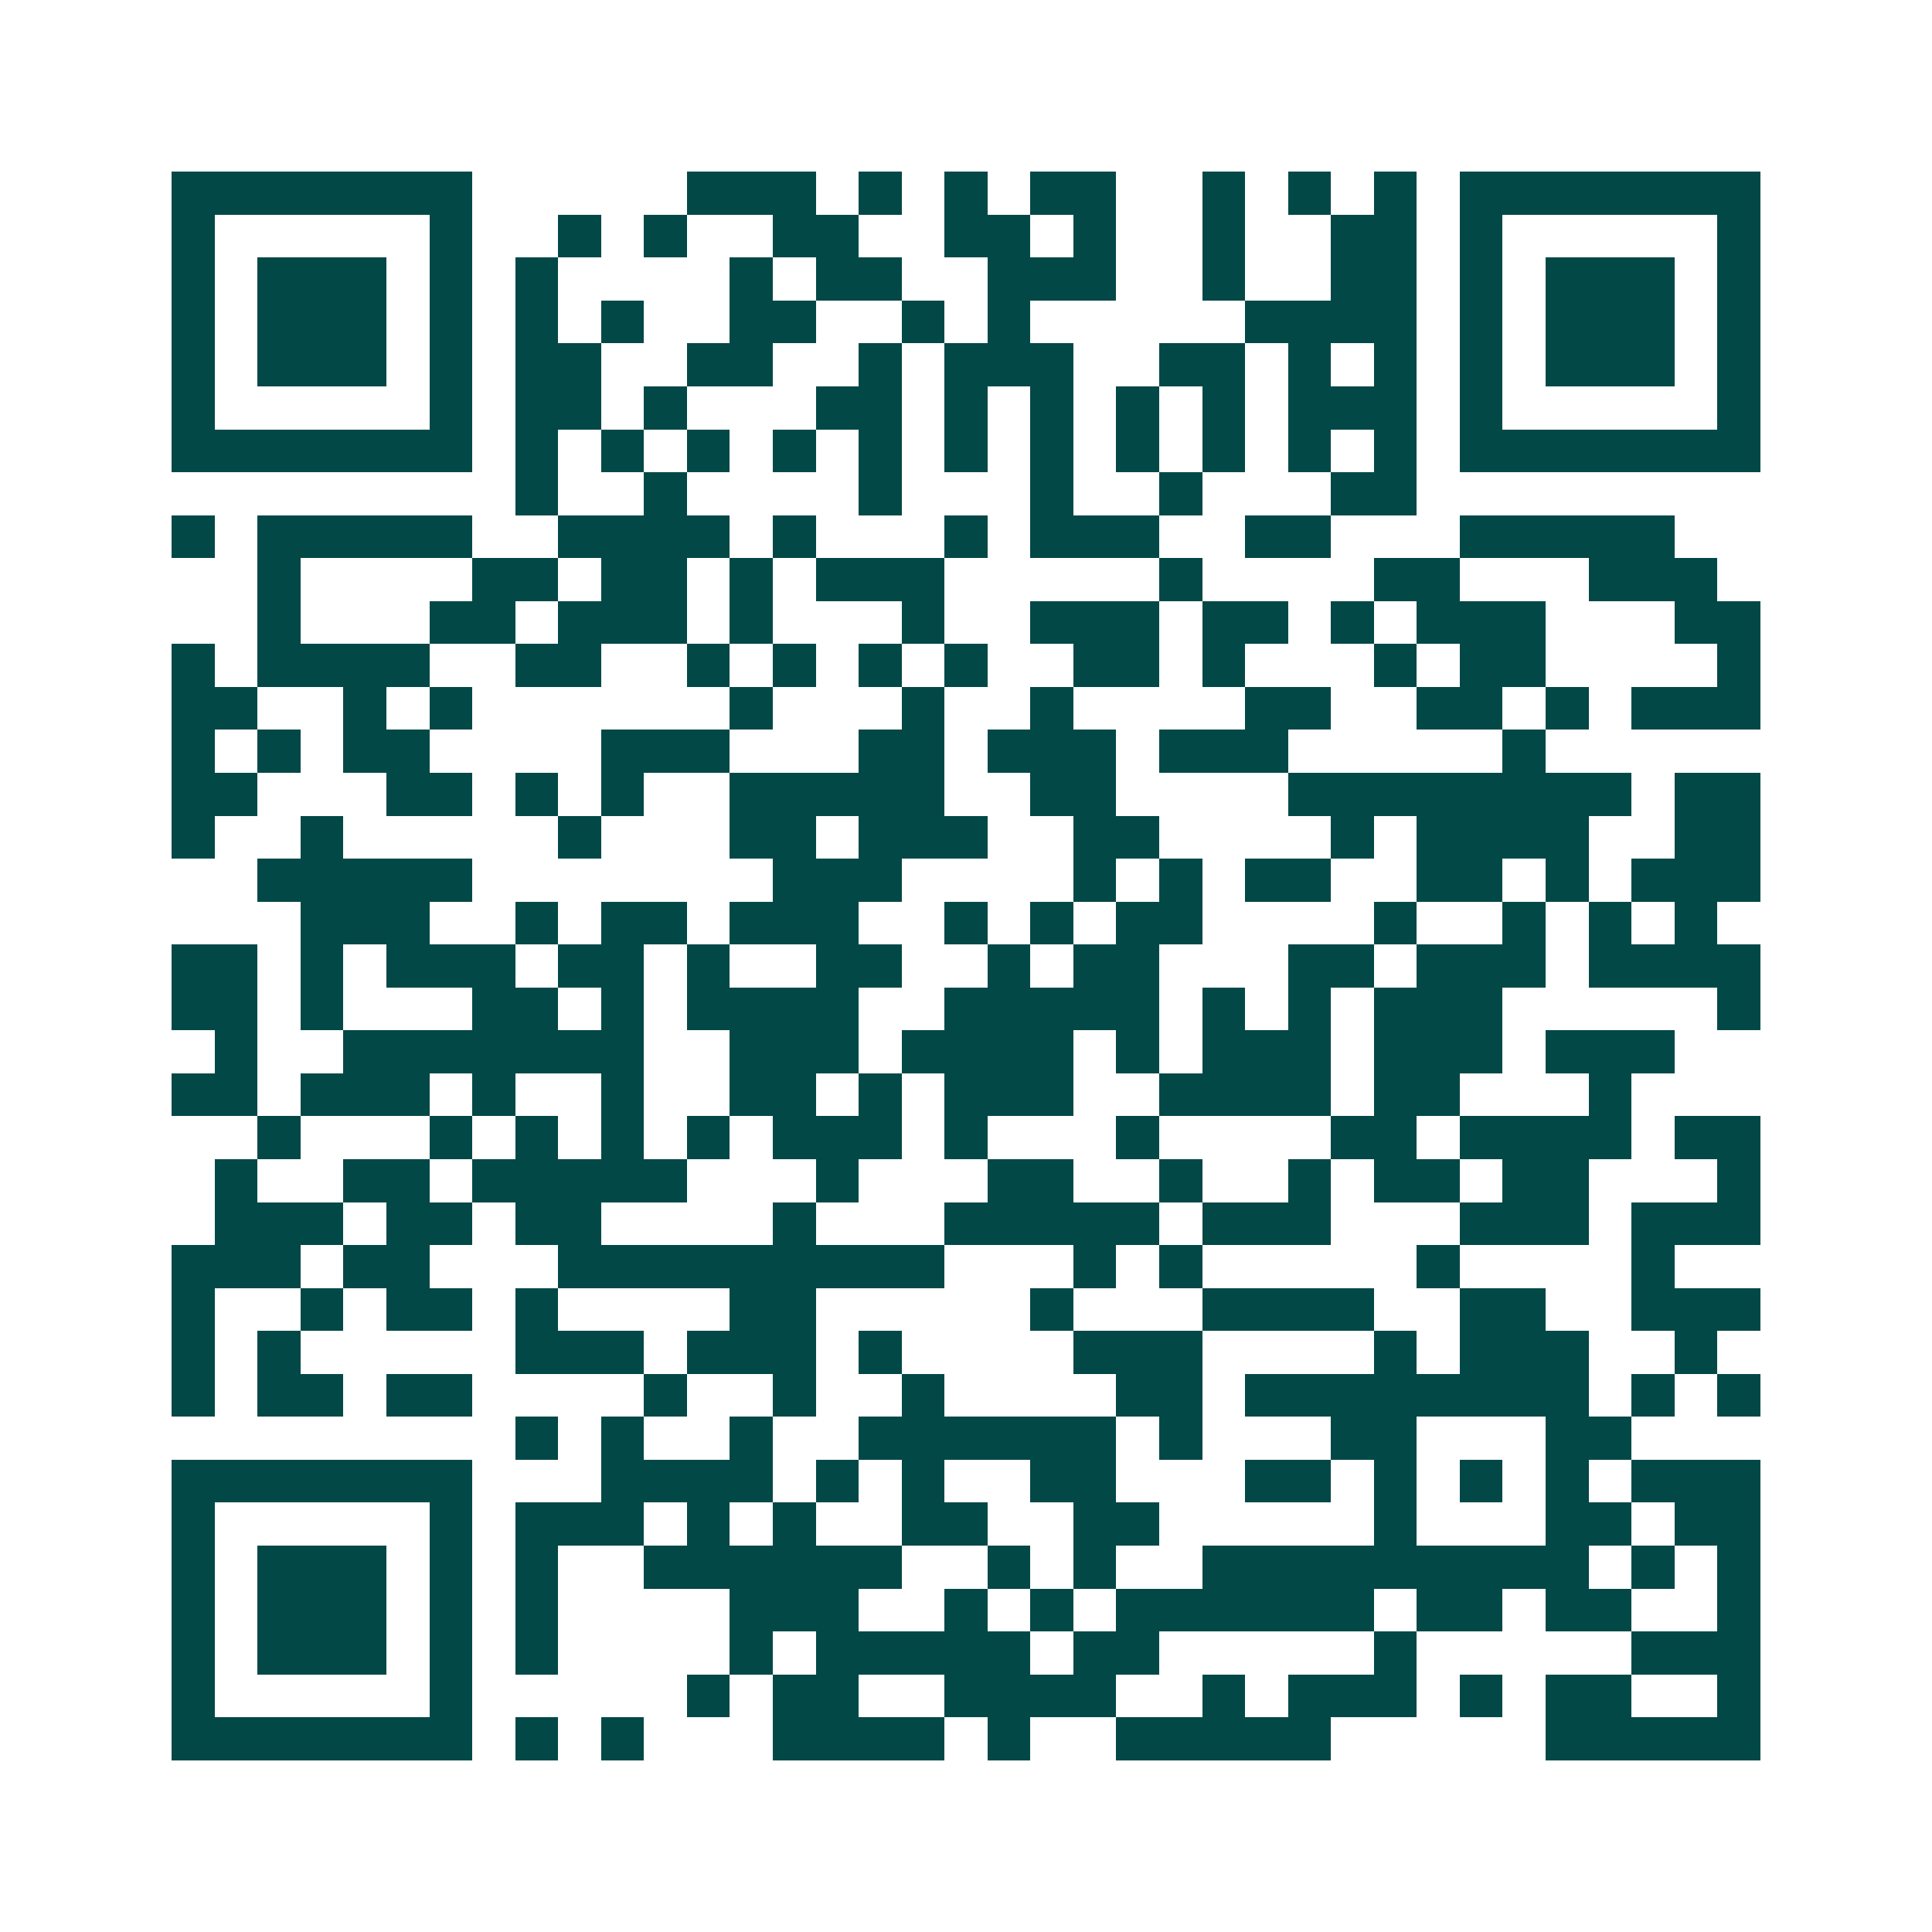 <svg xmlns="http://www.w3.org/2000/svg" width="200" height="200" viewBox="0 0 45 45" shape-rendering="crispEdges"><path fill="#ffffff" d="M0 0h45v45H0z"/><path stroke="#014847" d="M4 4.5h7m5 0h3m1 0h1m1 0h1m1 0h2m2 0h1m1 0h1m1 0h1m1 0h7M4 5.5h1m5 0h1m2 0h1m1 0h1m2 0h2m2 0h2m1 0h1m2 0h1m2 0h2m1 0h1m5 0h1M4 6.5h1m1 0h3m1 0h1m1 0h1m4 0h1m1 0h2m2 0h3m2 0h1m2 0h2m1 0h1m1 0h3m1 0h1M4 7.5h1m1 0h3m1 0h1m1 0h1m1 0h1m2 0h2m2 0h1m1 0h1m5 0h4m1 0h1m1 0h3m1 0h1M4 8.5h1m1 0h3m1 0h1m1 0h2m2 0h2m2 0h1m1 0h3m2 0h2m1 0h1m1 0h1m1 0h1m1 0h3m1 0h1M4 9.5h1m5 0h1m1 0h2m1 0h1m3 0h2m1 0h1m1 0h1m1 0h1m1 0h1m1 0h3m1 0h1m5 0h1M4 10.5h7m1 0h1m1 0h1m1 0h1m1 0h1m1 0h1m1 0h1m1 0h1m1 0h1m1 0h1m1 0h1m1 0h1m1 0h7M12 11.5h1m2 0h1m4 0h1m3 0h1m2 0h1m3 0h2M4 12.5h1m1 0h5m2 0h4m1 0h1m3 0h1m1 0h3m2 0h2m3 0h5M6 13.5h1m4 0h2m1 0h2m1 0h1m1 0h3m5 0h1m4 0h2m3 0h3M6 14.5h1m3 0h2m1 0h3m1 0h1m3 0h1m2 0h3m1 0h2m1 0h1m1 0h3m3 0h2M4 15.5h1m1 0h4m2 0h2m2 0h1m1 0h1m1 0h1m1 0h1m2 0h2m1 0h1m3 0h1m1 0h2m4 0h1M4 16.5h2m2 0h1m1 0h1m6 0h1m3 0h1m2 0h1m4 0h2m2 0h2m1 0h1m1 0h3M4 17.5h1m1 0h1m1 0h2m4 0h3m3 0h2m1 0h3m1 0h3m5 0h1M4 18.5h2m3 0h2m1 0h1m1 0h1m2 0h5m2 0h2m4 0h8m1 0h2M4 19.5h1m2 0h1m5 0h1m3 0h2m1 0h3m2 0h2m4 0h1m1 0h4m2 0h2M6 20.5h5m7 0h3m4 0h1m1 0h1m1 0h2m2 0h2m1 0h1m1 0h3M7 21.5h3m2 0h1m1 0h2m1 0h3m2 0h1m1 0h1m1 0h2m4 0h1m2 0h1m1 0h1m1 0h1M4 22.5h2m1 0h1m1 0h3m1 0h2m1 0h1m2 0h2m2 0h1m1 0h2m3 0h2m1 0h3m1 0h4M4 23.5h2m1 0h1m3 0h2m1 0h1m1 0h4m2 0h5m1 0h1m1 0h1m1 0h3m5 0h1M5 24.5h1m2 0h7m2 0h3m1 0h4m1 0h1m1 0h3m1 0h3m1 0h3M4 25.5h2m1 0h3m1 0h1m2 0h1m2 0h2m1 0h1m1 0h3m2 0h4m1 0h2m3 0h1M6 26.5h1m3 0h1m1 0h1m1 0h1m1 0h1m1 0h3m1 0h1m3 0h1m4 0h2m1 0h4m1 0h2M5 27.5h1m2 0h2m1 0h5m3 0h1m3 0h2m2 0h1m2 0h1m1 0h2m1 0h2m3 0h1M5 28.5h3m1 0h2m1 0h2m4 0h1m3 0h5m1 0h3m3 0h3m1 0h3M4 29.5h3m1 0h2m3 0h9m3 0h1m1 0h1m5 0h1m4 0h1M4 30.5h1m2 0h1m1 0h2m1 0h1m4 0h2m5 0h1m3 0h4m2 0h2m2 0h3M4 31.5h1m1 0h1m5 0h3m1 0h3m1 0h1m4 0h3m4 0h1m1 0h3m2 0h1M4 32.5h1m1 0h2m1 0h2m4 0h1m2 0h1m2 0h1m4 0h2m1 0h8m1 0h1m1 0h1M12 33.5h1m1 0h1m2 0h1m2 0h6m1 0h1m3 0h2m3 0h2M4 34.5h7m3 0h4m1 0h1m1 0h1m2 0h2m3 0h2m1 0h1m1 0h1m1 0h1m1 0h3M4 35.5h1m5 0h1m1 0h3m1 0h1m1 0h1m2 0h2m2 0h2m5 0h1m3 0h2m1 0h2M4 36.5h1m1 0h3m1 0h1m1 0h1m2 0h6m2 0h1m1 0h1m2 0h9m1 0h1m1 0h1M4 37.5h1m1 0h3m1 0h1m1 0h1m4 0h3m2 0h1m1 0h1m1 0h6m1 0h2m1 0h2m2 0h1M4 38.5h1m1 0h3m1 0h1m1 0h1m4 0h1m1 0h5m1 0h2m5 0h1m5 0h3M4 39.5h1m5 0h1m5 0h1m1 0h2m2 0h4m2 0h1m1 0h3m1 0h1m1 0h2m2 0h1M4 40.5h7m1 0h1m1 0h1m3 0h4m1 0h1m2 0h5m5 0h5"/></svg>
